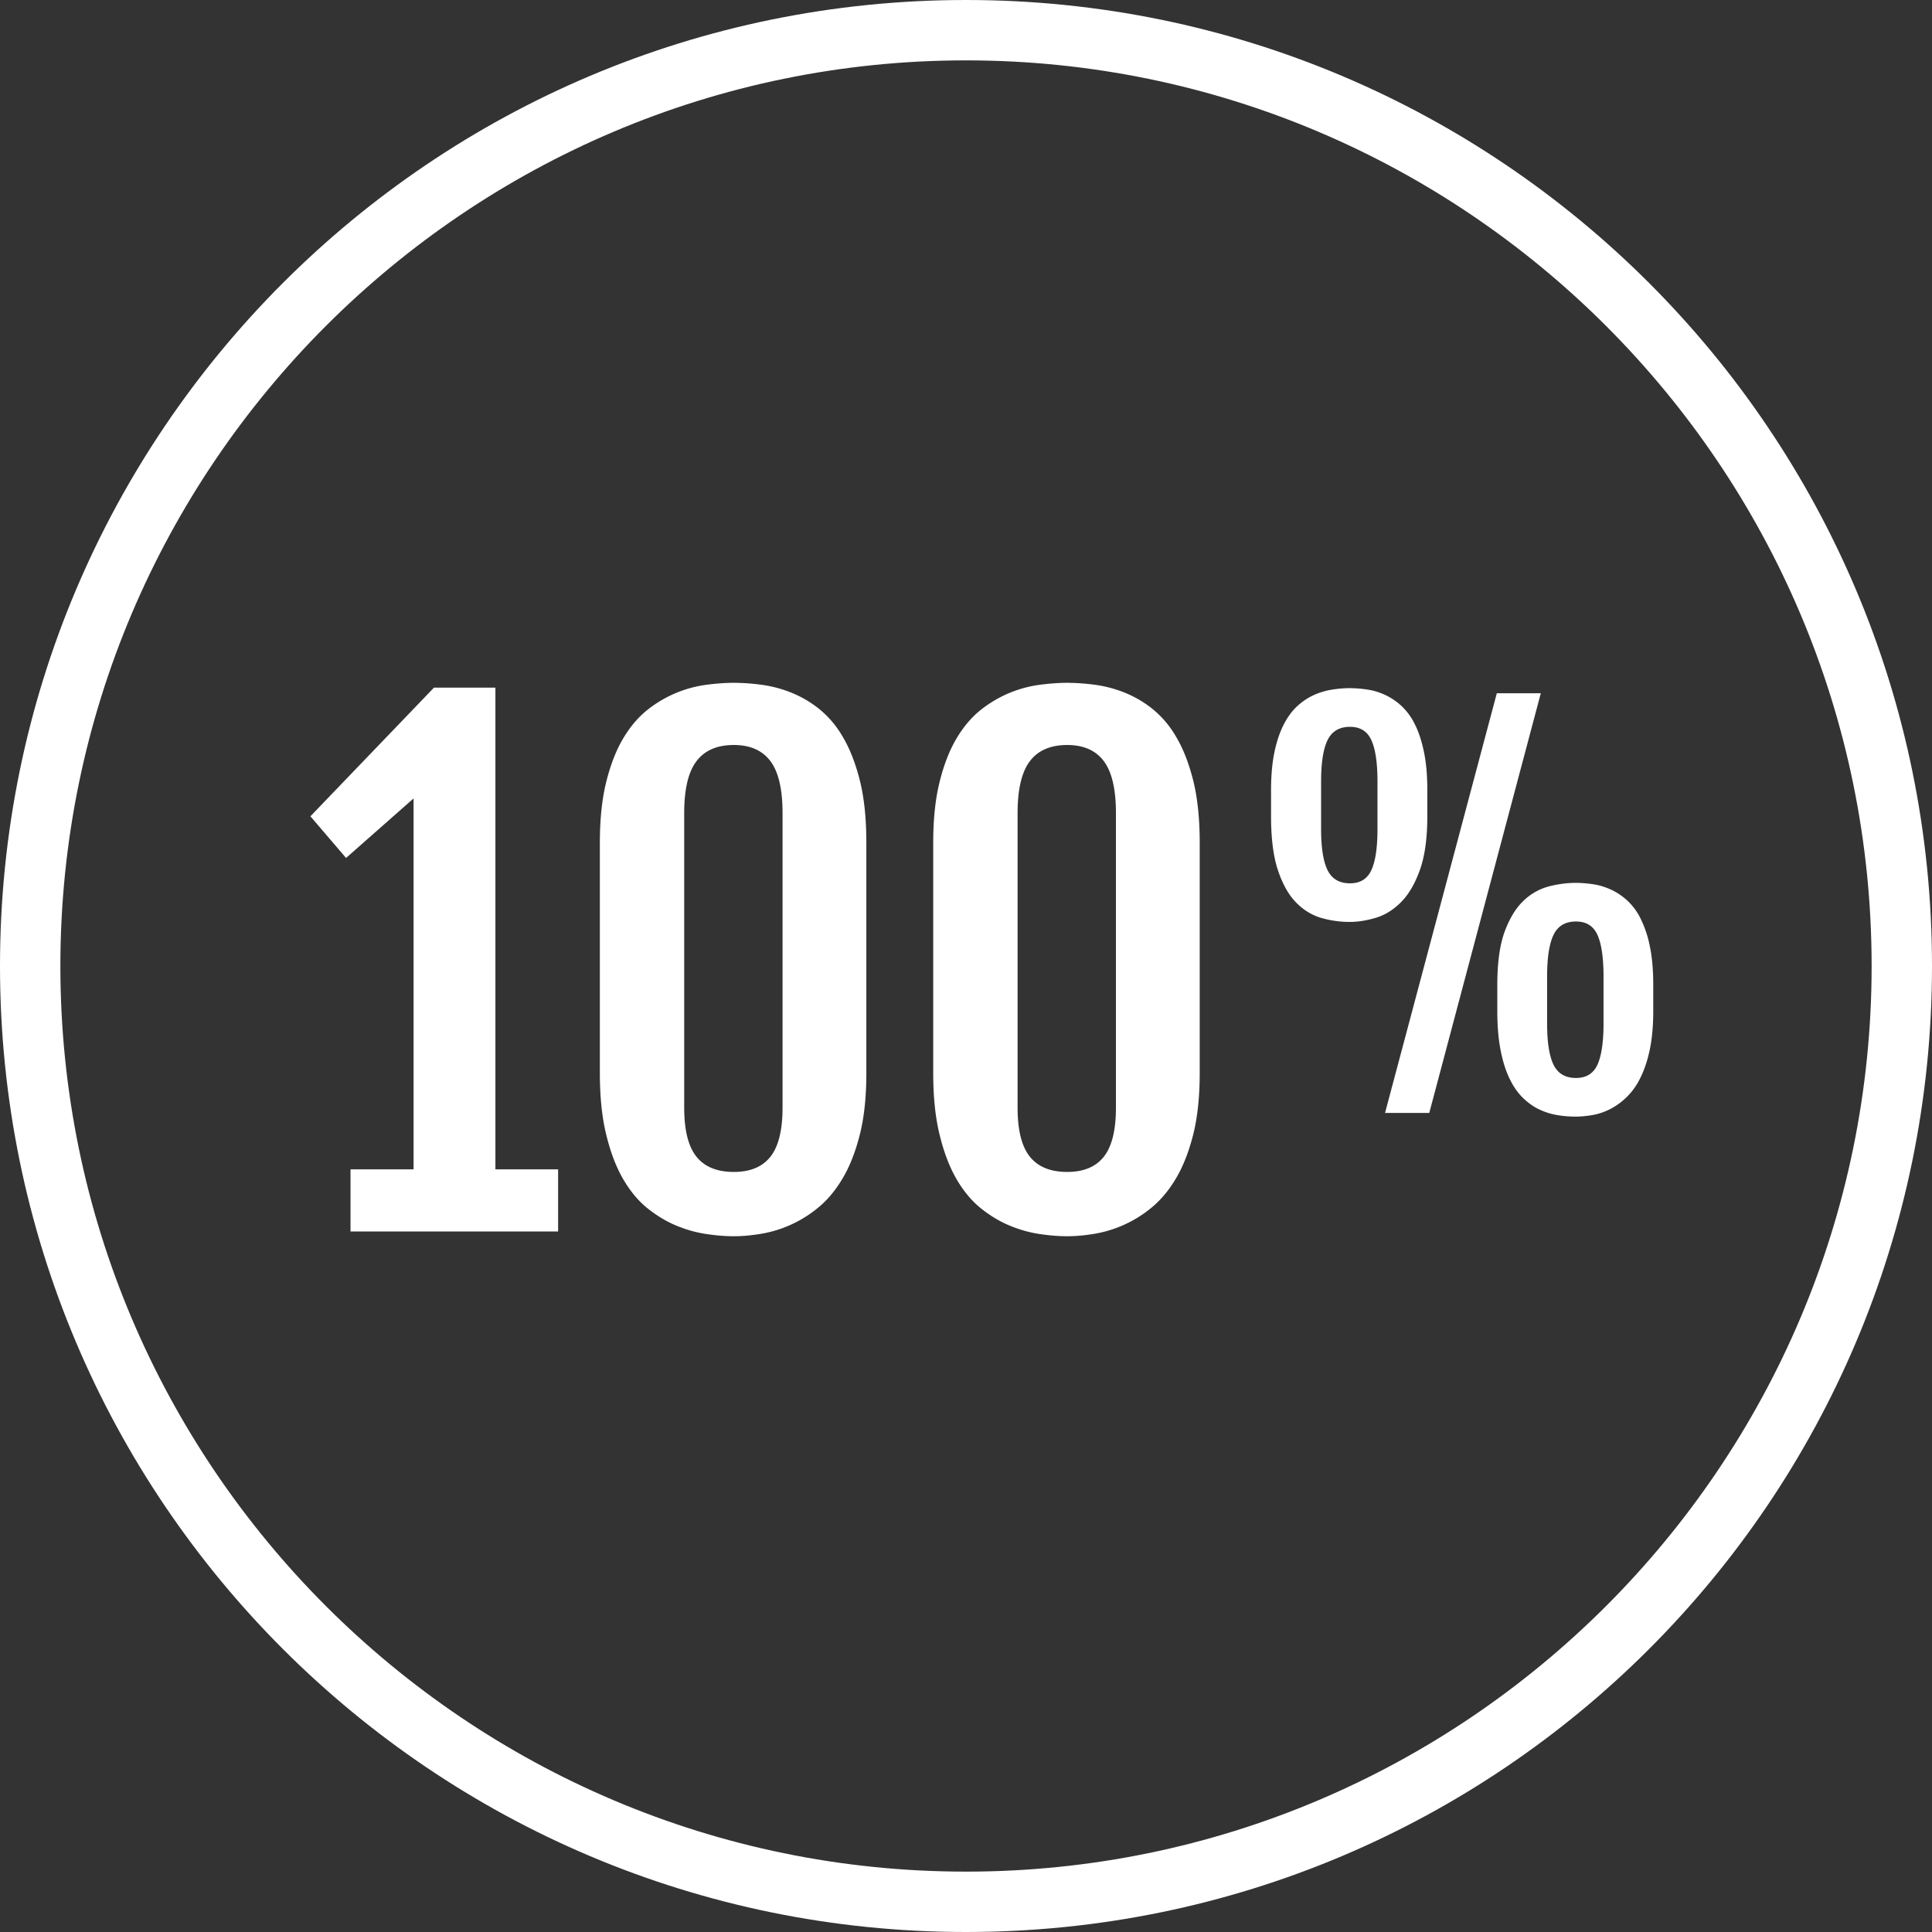 <svg xmlns="http://www.w3.org/2000/svg" version="1.1" xmlns:xlink="http://www.w3.org/1999/xlink" width="512" height="512" x="0" y="0" viewBox="0 0 64 64" style="enable-background:new 0 0 512 512" xml:space="preserve" class=""><rect x="0" y="0" width="64" height="64" fill="#333333" stroke="none"/><g><path d="M32 64c17.673 0 32-14.327 32-32S49.673 0 32 0 0 14.327 0 32s14.327 32 32 32zm0-62c16.542 0 30 13.458 30 30S48.542 62 32 62 2 48.542 2 32 15.458 2 32 2z" fill="#ffffff" opacity="1" data-original="#000000" class=""></path><path d="M13.7 26.449v12.288h-2.089v2.058h6.877v-2.058h-2.077V22.789l-.01.011.01-.021h-2.035l-4.093 4.262 1.181 1.38zM20.64 39.054c.232.4.501.724.807.97.307.246.624.438.955.575.33.137.661.23.991.279.331.05.636.074.918.074.253 0 .539-.023.86-.074a4.001 4.001 0 0 0 1.915-.86c.31-.25.583-.574.823-.976.239-.4.43-.888.575-1.461.144-.574.215-1.253.215-2.042v-7.615c0-.802-.071-1.491-.215-2.067-.145-.578-.335-1.062-.571-1.456a3.302 3.302 0 0 0-.812-.944 3.67 3.67 0 0 0-.95-.537 4.138 4.138 0 0 0-.97-.242 7.258 7.258 0 0 0-.87-.059c-.274 0-.575.022-.902.064a3.98 3.98 0 0 0-1.936.812c-.309.24-.581.554-.816.944-.236.39-.426.872-.57 1.445-.145.573-.216 1.253-.216 2.041v7.615c0 .788.069 1.47.211 2.046.14.578.326 1.068.558 1.468zm2.025-12.119c0-.787.135-1.362.406-1.719.27-.358.684-.537 1.239-.537.541 0 .946.18 1.213.537.267.358.4.932.4 1.719v9.756c0 .746-.134 1.287-.4 1.625-.268.338-.672.506-1.213.506-.555 0-.969-.168-1.239-.506-.271-.338-.406-.879-.406-1.625zM31.683 39.054c.232.4.501.724.807.97.307.246.624.438.955.575.33.137.661.23.991.279.331.05.636.074.918.074.253 0 .539-.023.86-.074a4.001 4.001 0 0 0 1.915-.86c.31-.25.583-.574.823-.976.239-.4.43-.888.575-1.461.144-.574.215-1.253.215-2.042v-7.615c0-.802-.071-1.491-.215-2.067-.145-.578-.335-1.062-.571-1.456a3.302 3.302 0 0 0-.812-.944 3.67 3.67 0 0 0-.95-.537 4.138 4.138 0 0 0-.97-.242 7.258 7.258 0 0 0-.87-.059c-.274 0-.575.022-.902.064a3.98 3.98 0 0 0-1.936.812c-.309.24-.581.554-.816.944-.236.39-.426.872-.57 1.445-.145.573-.216 1.253-.216 2.041v7.615c0 .788.069 1.47.211 2.046.14.578.326 1.068.558 1.468zm2.026-12.119c0-.787.135-1.362.406-1.719.27-.358.684-.537 1.239-.537.541 0 .946.18 1.213.537.267.358.4.932.4 1.719v9.756c0 .746-.134 1.287-.4 1.625-.268.338-.672.506-1.213.506-.555 0-.969-.168-1.239-.506-.271-.338-.406-.879-.406-1.625zM49.845 30.858c-.163.443-.245 1.033-.245 1.767v.861c0 .498.036.932.109 1.3.071.368.169.68.294.938.123.258.269.471.438.636.169.166.349.296.54.387s.389.155.595.19.411.052.616.052c.177 0 .365-.018.564-.052.198-.035.394-.101.583-.197a2.255 2.255 0 0 0 .998-1.031c.13-.256.235-.569.313-.933.077-.365.116-.794.116-1.288v-.861c0-.493-.037-.92-.113-1.279a3.656 3.656 0 0 0-.306-.918 2.059 2.059 0 0 0-.451-.608c-.172-.154-.352-.272-.543-.358s-.386-.144-.583-.173c-.2-.029-.39-.045-.572-.045-.284 0-.58.039-.885.116a1.914 1.914 0 0 0-.842.475c-.253.238-.461.579-.626 1.021zm1.405 1.486c0-.622.071-1.082.213-1.376.143-.296.391-.442.745-.442.339 0 .574.147.709.442.134.296.202.755.202 1.376v1.561c0 .618-.068 1.073-.202 1.366-.135.292-.37.438-.709.438-.353 0-.602-.146-.745-.438-.142-.293-.213-.748-.213-1.366zM47.346 36.868l3.695-13.903h-1.457l-3.703 13.903zM42.947 29.909c.25.25.529.417.837.503s.616.128.921.128c.269 0 .554-.043.858-.133.303-.088.582-.258.837-.511s.466-.608.632-1.067c.165-.458.25-1.055.25-1.791v-.861c0-.493-.038-.92-.114-1.279s-.176-.666-.306-.918a2.05 2.05 0 0 0-.451-.608 2.118 2.118 0 0 0-1.126-.531 3.957 3.957 0 0 0-.571-.045c-.194 0-.391.017-.592.049a2.343 2.343 0 0 0-.591.176c-.194.086-.376.207-.548.362s-.323.359-.455.612c-.13.253-.234.556-.309.913s-.114.779-.114 1.268v.861c0 .747.078 1.349.234 1.808.156.461.358.814.608 1.064zm.816-4.013c0-.623.07-1.082.213-1.376s.391-.443.745-.443c.338 0 .574.148.708.443.135.296.202.754.202 1.376v1.561c0 .618-.067 1.072-.202 1.365-.134.293-.37.439-.708.439-.353 0-.602-.146-.745-.439s-.213-.747-.213-1.365z" fill="#ffffff" opacity="1" data-original="#000000" class=""></path></g></svg>